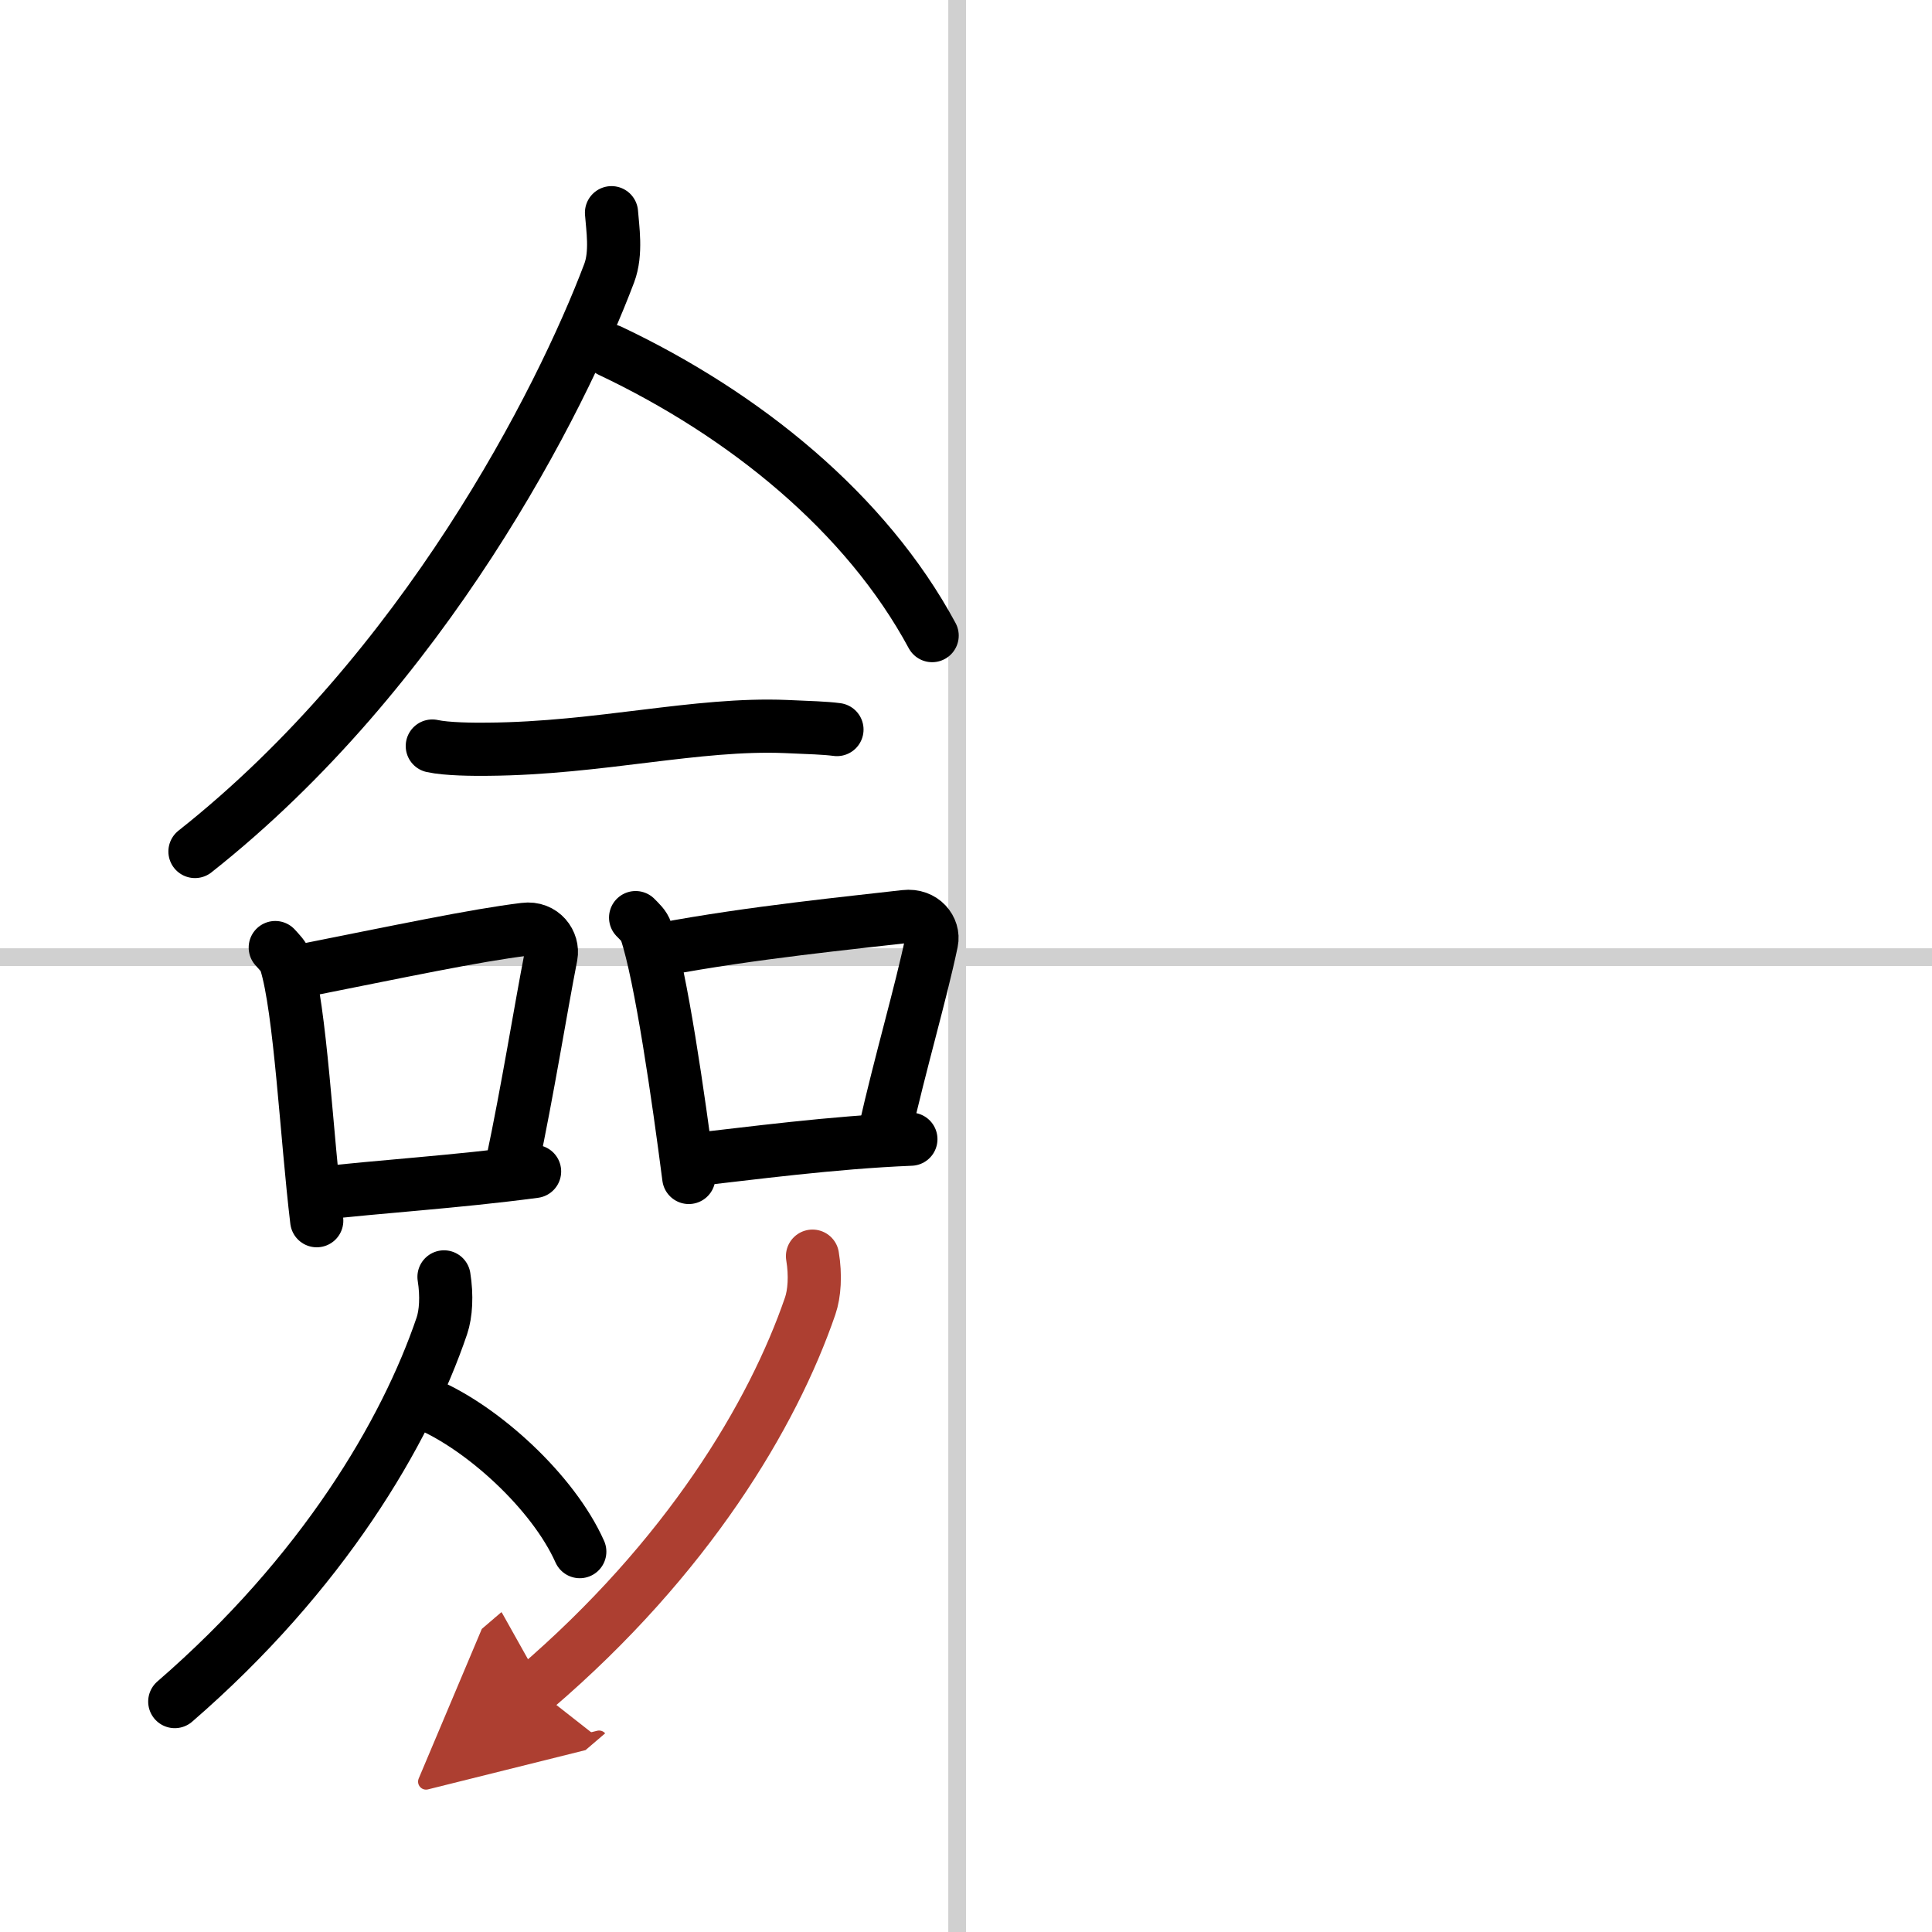 <svg width="400" height="400" viewBox="0 0 109 109" xmlns="http://www.w3.org/2000/svg"><defs><marker id="a" markerWidth="4" orient="auto" refX="1" refY="5" viewBox="0 0 10 10"><polyline points="0 0 10 5 0 10 1 5" fill="#ad3f31" stroke="#ad3f31"/></marker></defs><g fill="none" stroke="#000" stroke-linecap="round" stroke-linejoin="round" stroke-width="3"><rect width="100%" height="100%" fill="#fff" stroke="#fff"/><line x1="54" x2="54" y2="109" stroke="#d0d0d0" stroke-width="1"/><line x2="109" y1="54" y2="54" stroke="#d0d0d0" stroke-width="1"/><path d="M34.5,12c0.06,0.85,0.3,2.27-0.13,3.41C31.64,22.64,23.92,37.83,11,48.04"/><path d="m34.42 19.79c7.6 3.6 14.44 9.15 18.17 16.07"/><path d="m24.39 42.09c0.82 0.18 2.32 0.19 3.15 0.18 6.3-0.05 11.75-1.49 16.81-1.28 1.36 0.06 2.19 0.08 2.87 0.17"/><path d="m15.53 53.46c0.24 0.27 0.48 0.49 0.59 0.82 0.83 2.63 1.18 9.88 1.75 14.59"/><path d="m16.64 54.85c6.03-1.2 10.17-2.08 12.96-2.42 1.02-0.13 1.63 0.75 1.49 1.49-0.6 3.07-1.31 7.56-2.21 11.8"/><path d="m17.97 67.34c3.28-0.39 7.69-0.65 12.19-1.25"/><path d="m35.86 51.77c0.24 0.25 0.49 0.46 0.59 0.78 0.84 2.5 1.83 9.39 2.41 13.88"/><path d="m37.36 53.56c5.03-0.95 10.88-1.52 13.7-1.85 1.03-0.12 1.65 0.71 1.5 1.42-0.61 2.92-1.75 6.76-2.66 10.79"/><path d="m38.97 65.45c3.31-0.37 7.97-1 12.42-1.18"/><path d="m25.05 72.04c0.17 1.06 0.11 2.08-0.12 2.76-2.04 6.01-6.71 13.96-15.07 21.2"/><path d="m24.13 79.24c3.11 1.34 7.07 4.92 8.58 8.3"/><path d="m45.84 70.87c0.18 1.08 0.11 2.11-0.13 2.81-2.1 6.12-6.91 14.2-15.52 21.57" marker-end="url(#a)" stroke="#ad3f31"/></g></svg>
